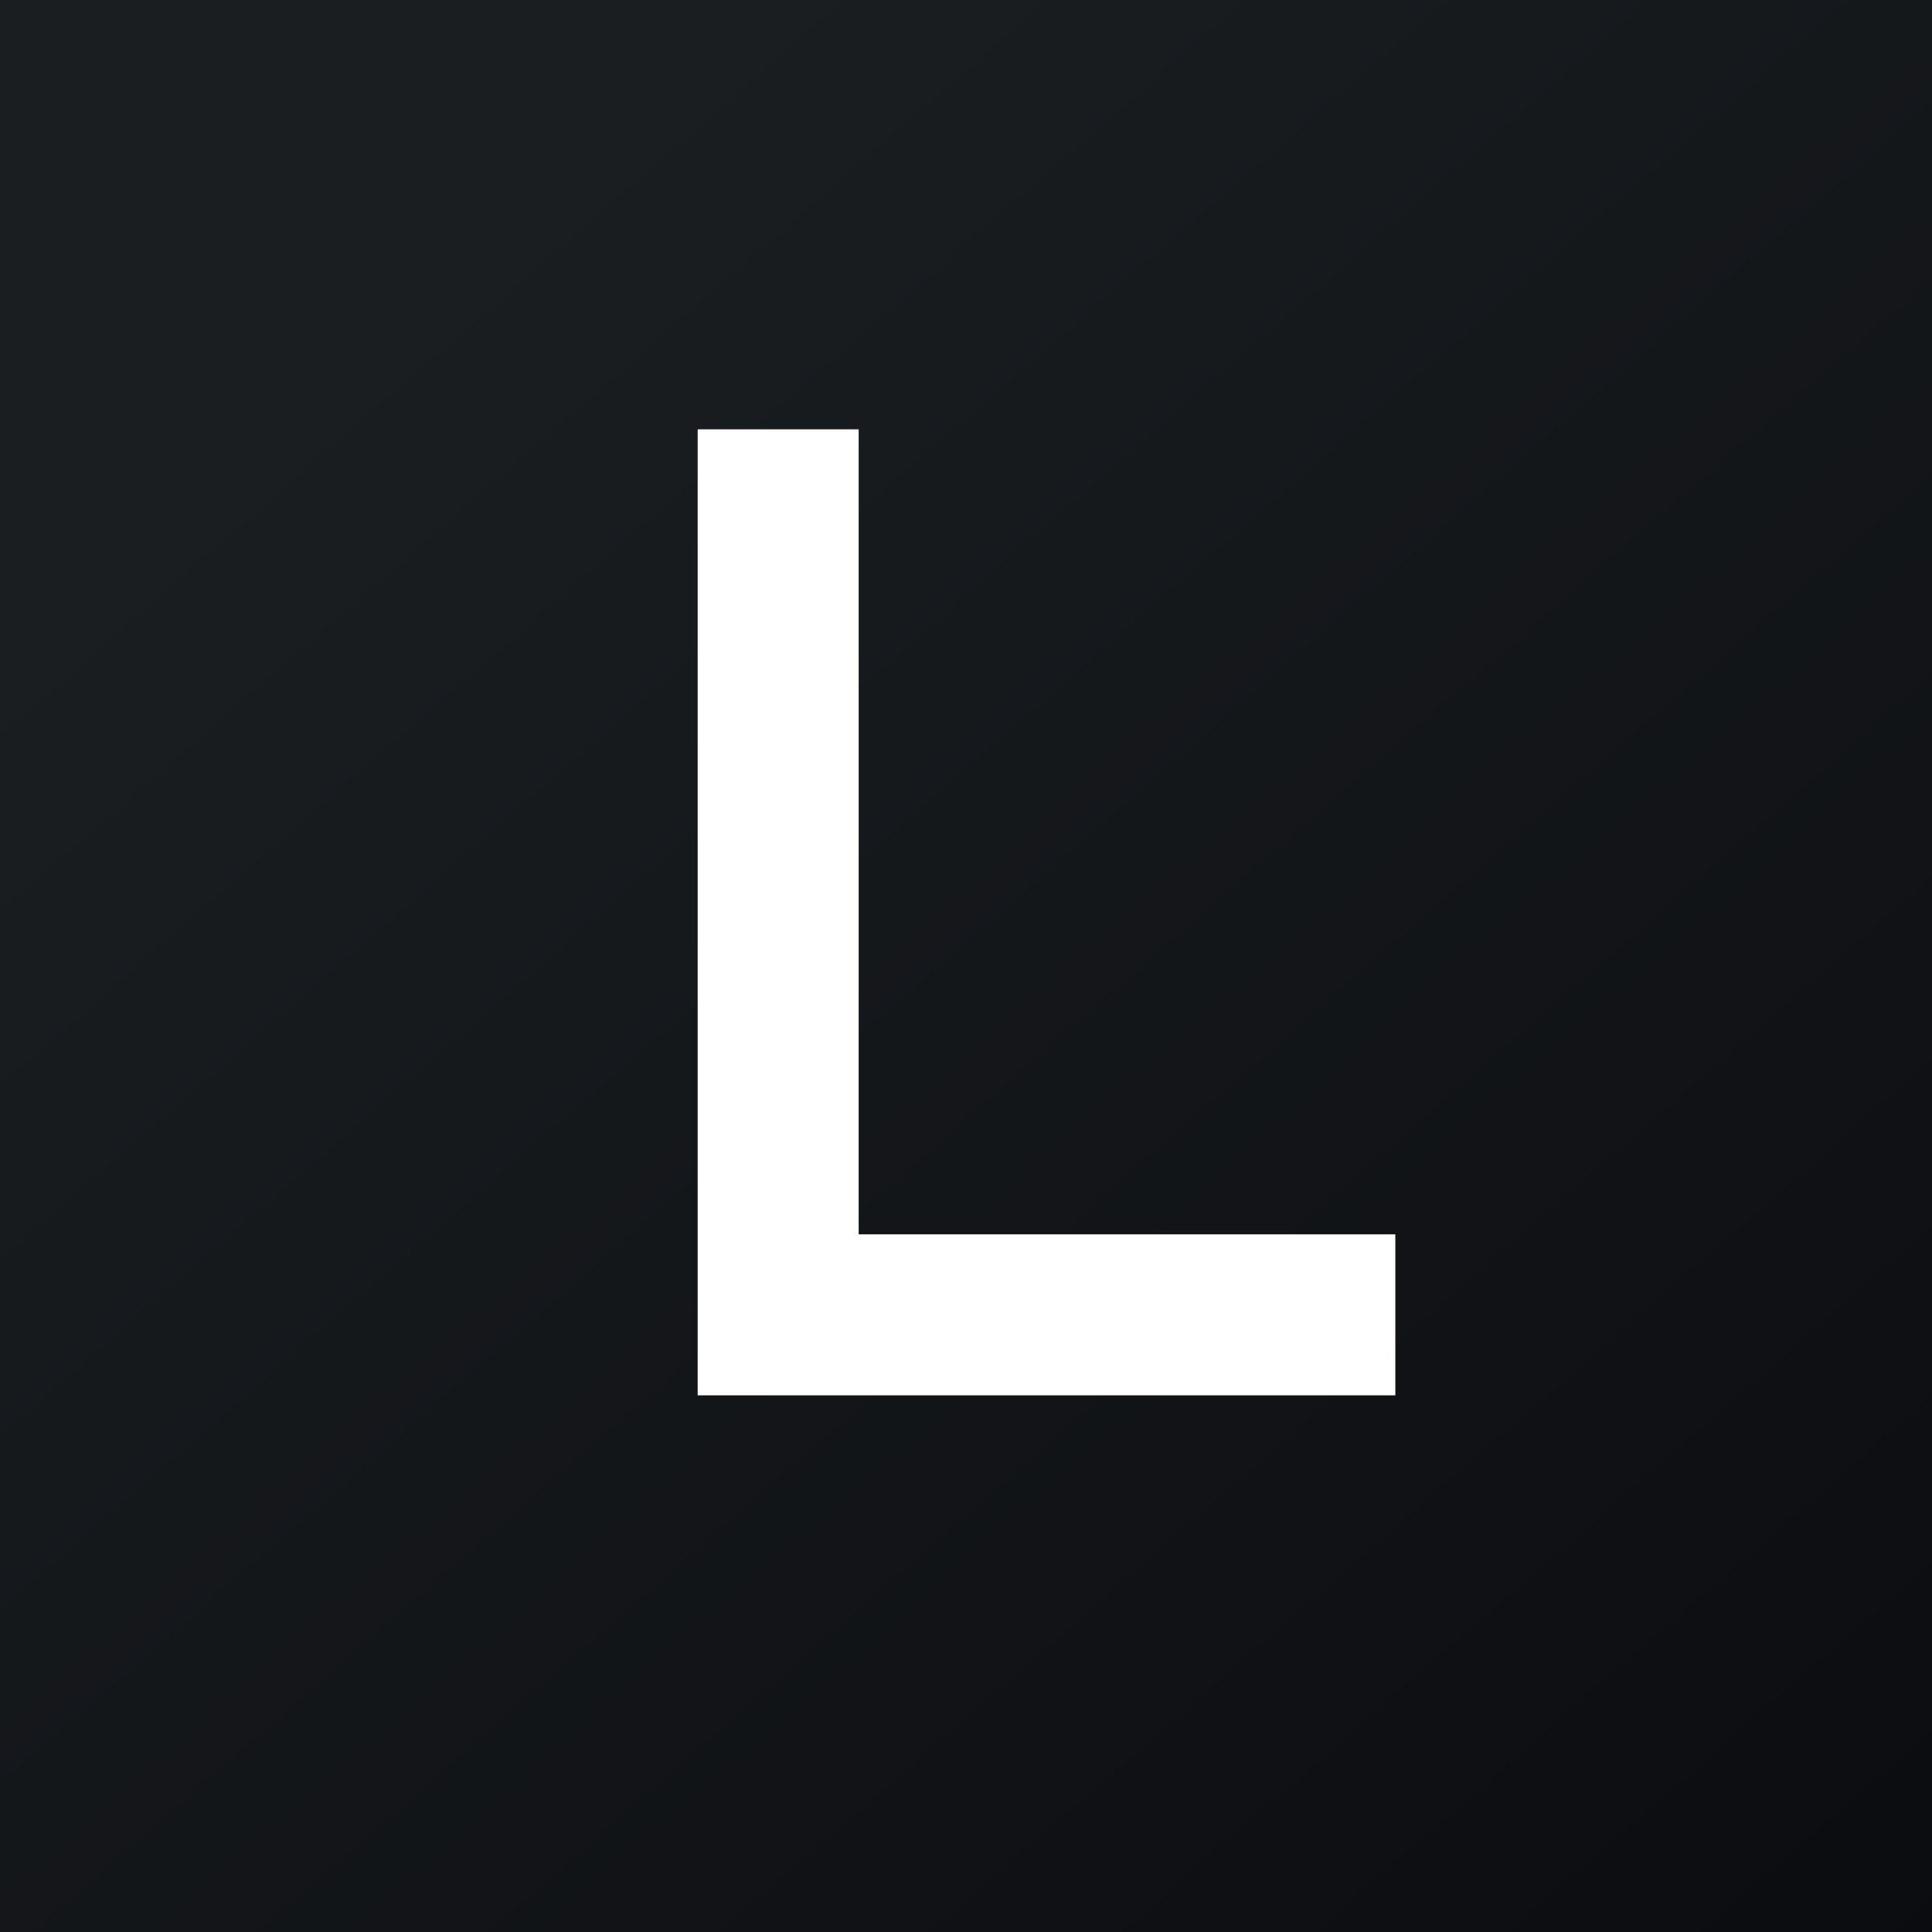 <!-- by TradingView --><svg xmlns="http://www.w3.org/2000/svg" width="18" height="18" viewBox="0 0 18 18"><rect x="0" y="0" width="18" height="18" fill="#808080" stroke="none"/><path fill="url(#avoo3oin4)" d="M0 0h18v18H0z"/><path d="M8 4H6.5v9H13v-1.5H8V4Z" fill="#fff"/><defs><linearGradient id="avoo3oin4" x1="3.35" y1="3.12" x2="21.9" y2="24.43" gradientUnits="userSpaceOnUse"><stop stop-color="#1A1E21"/><stop offset="1" stop-color="#06060A"/></linearGradient></defs></svg>